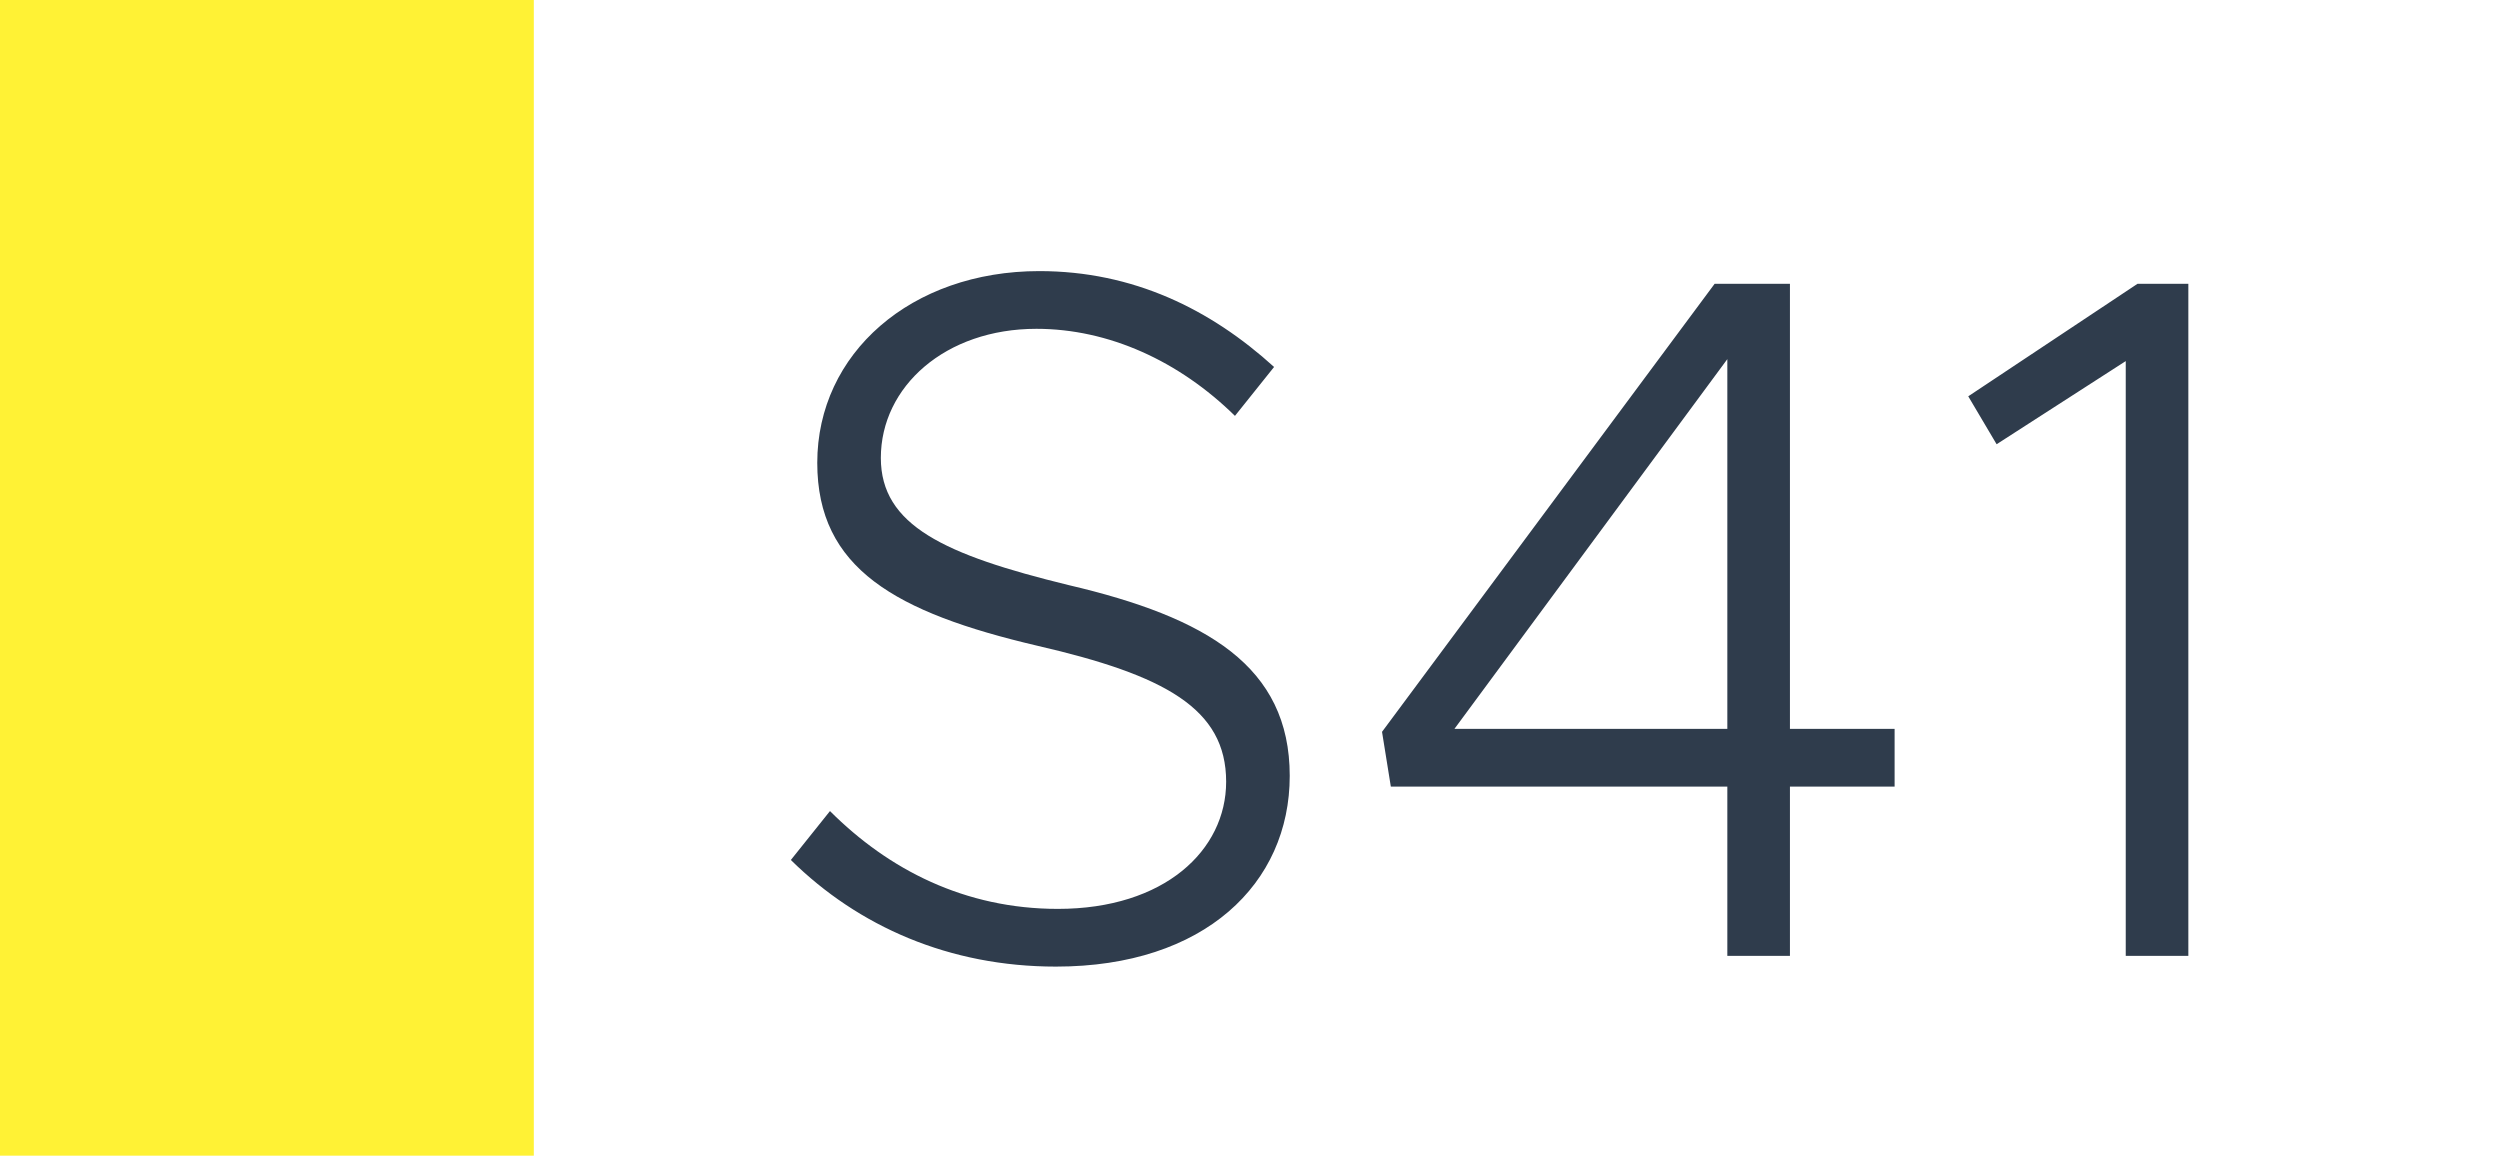 <svg width="1789" height="827" viewBox="0 0 1789 827" fill="none" xmlns="http://www.w3.org/2000/svg">
<rect width="1789" height="827" fill="white"/>
<rect width="382" height="827" fill="#FFF235"/>
<path d="M755.632 691.7C679.332 691.7 614.232 663 565.932 615.4L593.932 580.4C635.932 622.4 690.532 650.4 757.032 650.4C833.332 650.4 877.432 608.4 877.432 559.4C877.432 506.9 833.332 483.1 742.332 462.1C640.832 438.3 584.832 406.8 584.832 331.2C584.832 252.8 652.032 194 743.732 194C810.932 194 866.232 221.3 911.732 262.6L883.732 297.6C843.832 258.4 793.432 235.3 741.632 235.3C676.532 235.3 630.332 276.6 630.332 327.7C630.332 376 675.832 397 764.732 418.7C863.432 441.8 922.932 476.8 922.932 555.2C922.932 632.2 862.032 691.7 755.632 691.7ZM1236.08 684V562.9H995.279L988.979 523.7L1226.98 203.1H1280.88V521.6H1355.78V562.9H1280.88V684H1236.08ZM1040.78 521.6H1236.08V257L1040.78 521.6ZM1521.18 684V258.4L1428.78 317.9L1408.48 283.6L1529.58 203.1H1565.98V684H1521.18Z" fill="#2F3C4C"/>
</svg>
